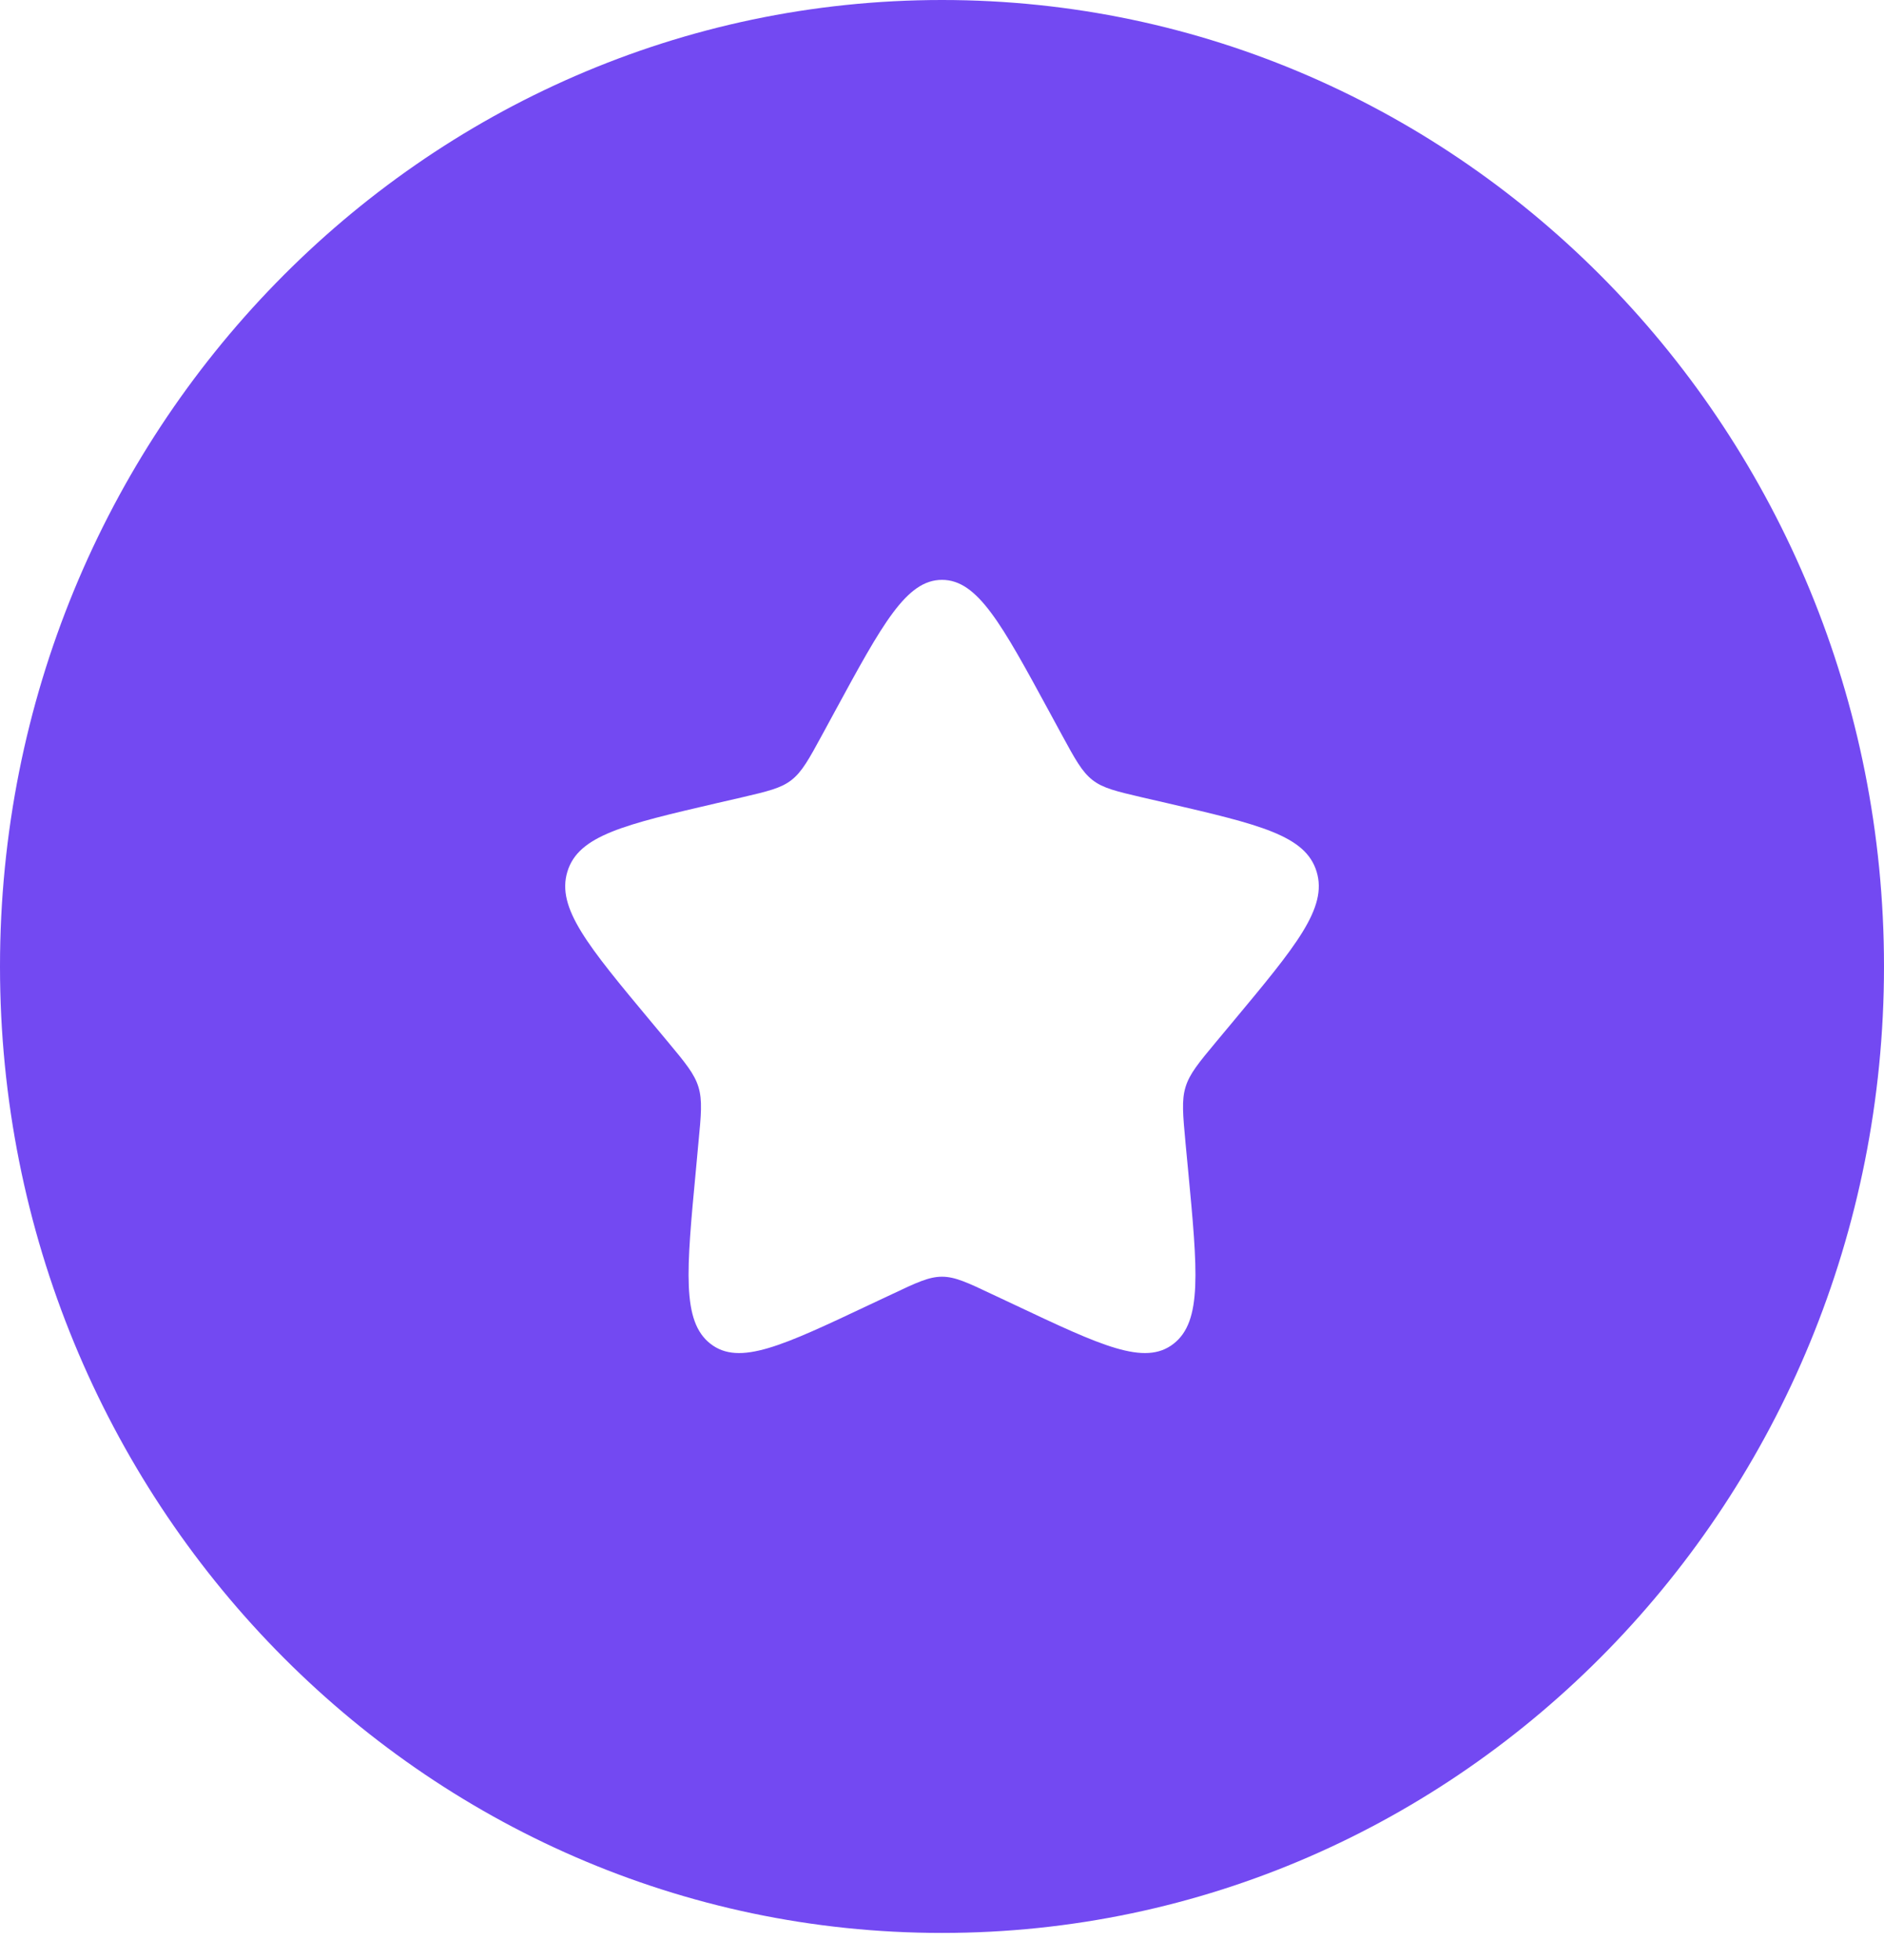 <svg width="25" height="26" viewBox="0 0 25 26" fill="none" xmlns="http://www.w3.org/2000/svg">
    <path fill-rule="evenodd" clip-rule="evenodd" d="M12.5 25.641C19.404 25.641 25 19.901 25 12.82C25 5.74 19.404 0 12.5 0C5.596 0 0 5.74 0 12.82C0 19.901 5.596 25.641 12.5 25.641ZM11.077 9.44L10.913 9.742C10.733 10.073 10.643 10.238 10.502 10.348C10.362 10.457 10.187 10.497 9.838 10.579L9.52 10.652C8.29 10.938 7.675 11.08 7.529 11.563C7.382 12.046 7.802 12.548 8.64 13.554L8.857 13.814C9.095 14.1 9.214 14.243 9.268 14.419C9.322 14.596 9.304 14.787 9.267 15.168L9.235 15.515C9.108 16.857 9.045 17.528 9.428 17.826C9.811 18.124 10.386 17.852 11.538 17.308L11.836 17.168C12.163 17.013 12.327 16.936 12.5 16.936C12.673 16.936 12.837 17.013 13.164 17.168L13.462 17.308C14.614 17.852 15.189 18.124 15.572 17.826C15.956 17.528 15.892 16.857 15.765 15.515L15.732 15.168C15.697 14.787 15.678 14.596 15.732 14.419C15.786 14.243 15.905 14.1 16.143 13.814L16.36 13.554C17.198 12.548 17.618 12.046 17.471 11.563C17.325 11.08 16.71 10.938 15.48 10.652L15.162 10.579C14.813 10.497 14.638 10.457 14.498 10.348C14.357 10.238 14.267 10.073 14.087 9.742L13.923 9.44C13.29 8.275 12.973 7.692 12.5 7.692C12.027 7.692 11.71 8.275 11.077 9.44Z" fill="#7349F2"/>
</svg>